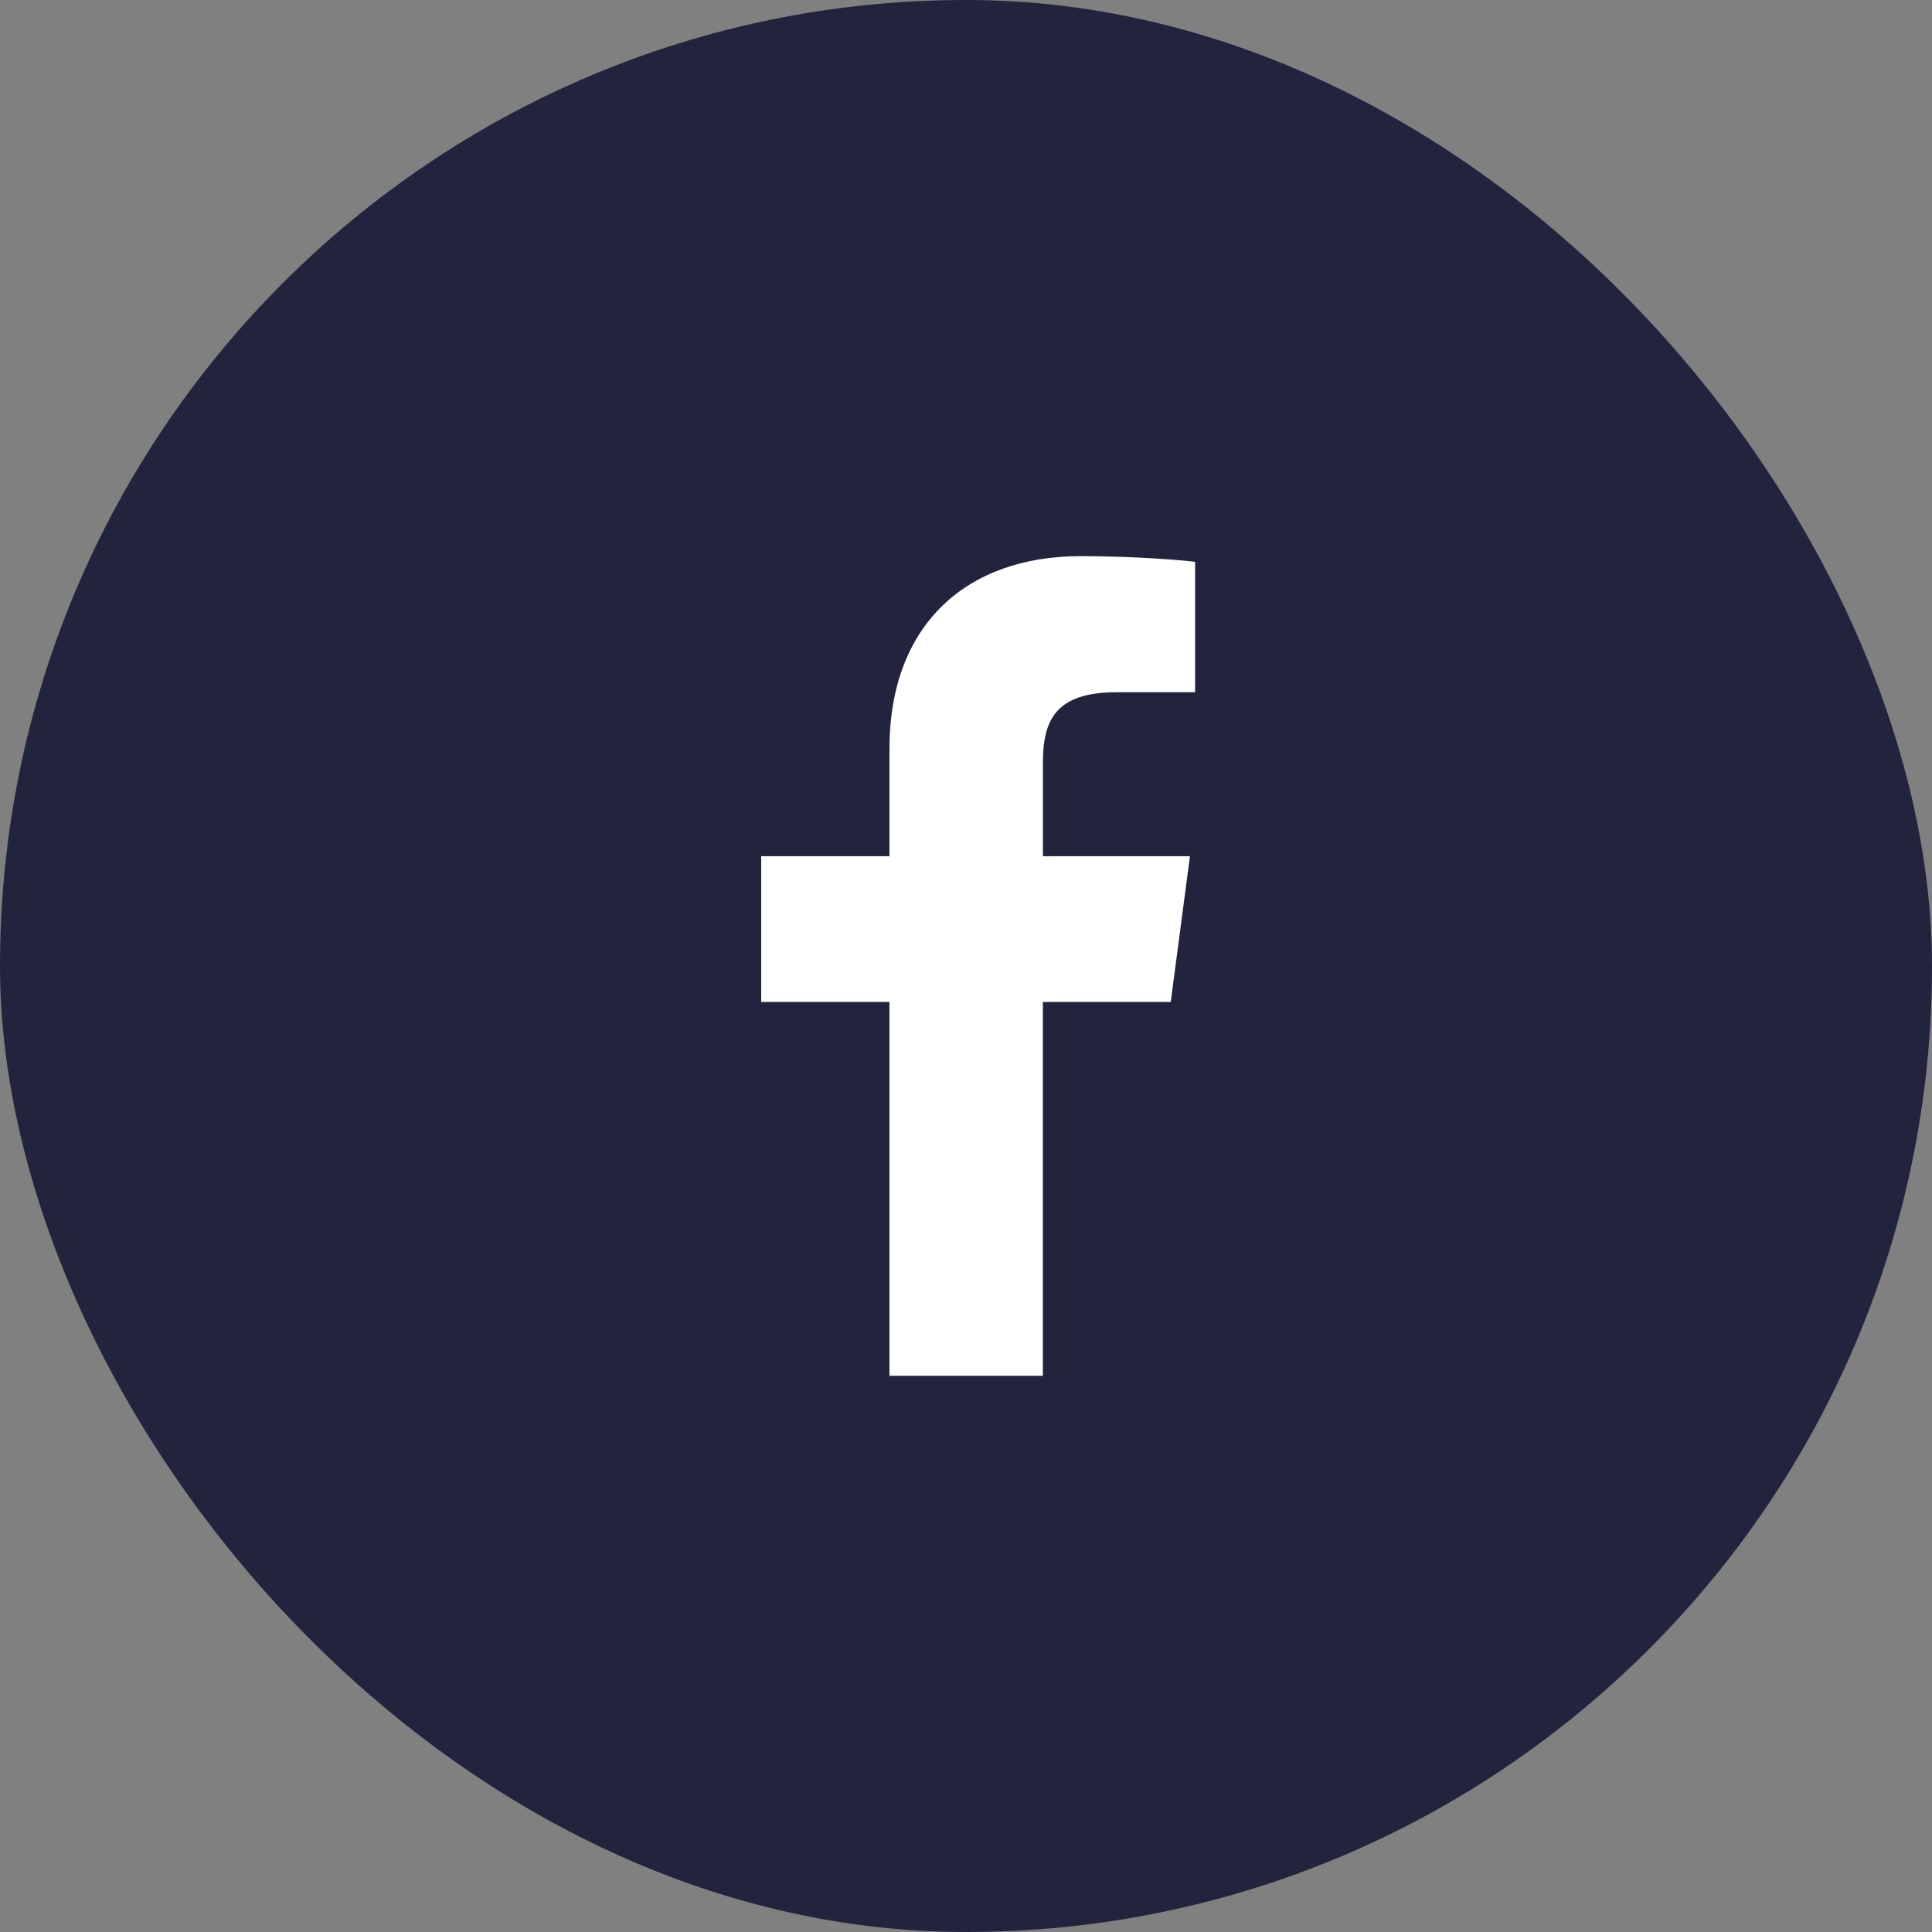 <svg xmlns="http://www.w3.org/2000/svg" width="36" height="36" fill="none" viewBox="0 0 36 36">
    <rect x="0" y="0" width="36" height="36" fill="#808080" stroke="none"/>
    <rect width="36" height="36" fill="#21243C" rx="18"/>
    <path fill="#fff" fill-rule="evenodd" d="M19.432 25.636V18.67h2.383l.358-2.716h-2.74v-1.733c0-.786.22-1.322 1.371-1.322h1.465v-2.43c-.253-.032-1.123-.106-2.135-.106-2.113 0-3.56 1.266-3.56 3.589v2.002h-2.39v2.716h2.39v6.966h2.858z" clip-rule="evenodd"/>
    <mask id="oyo400f2wa" width="9" height="16" x="14" y="10" maskUnits="userSpaceOnUse">
        <path fill="#fff" fill-rule="evenodd" d="M19.432 25.636V18.67h2.383l.358-2.716h-2.74v-1.733c0-.786.22-1.322 1.371-1.322h1.465v-2.43c-.253-.032-1.123-.106-2.135-.106-2.113 0-3.56 1.266-3.56 3.589v2.002h-2.39v2.716h2.39v6.966h2.858z" clip-rule="evenodd"/>
    </mask>
</svg>
